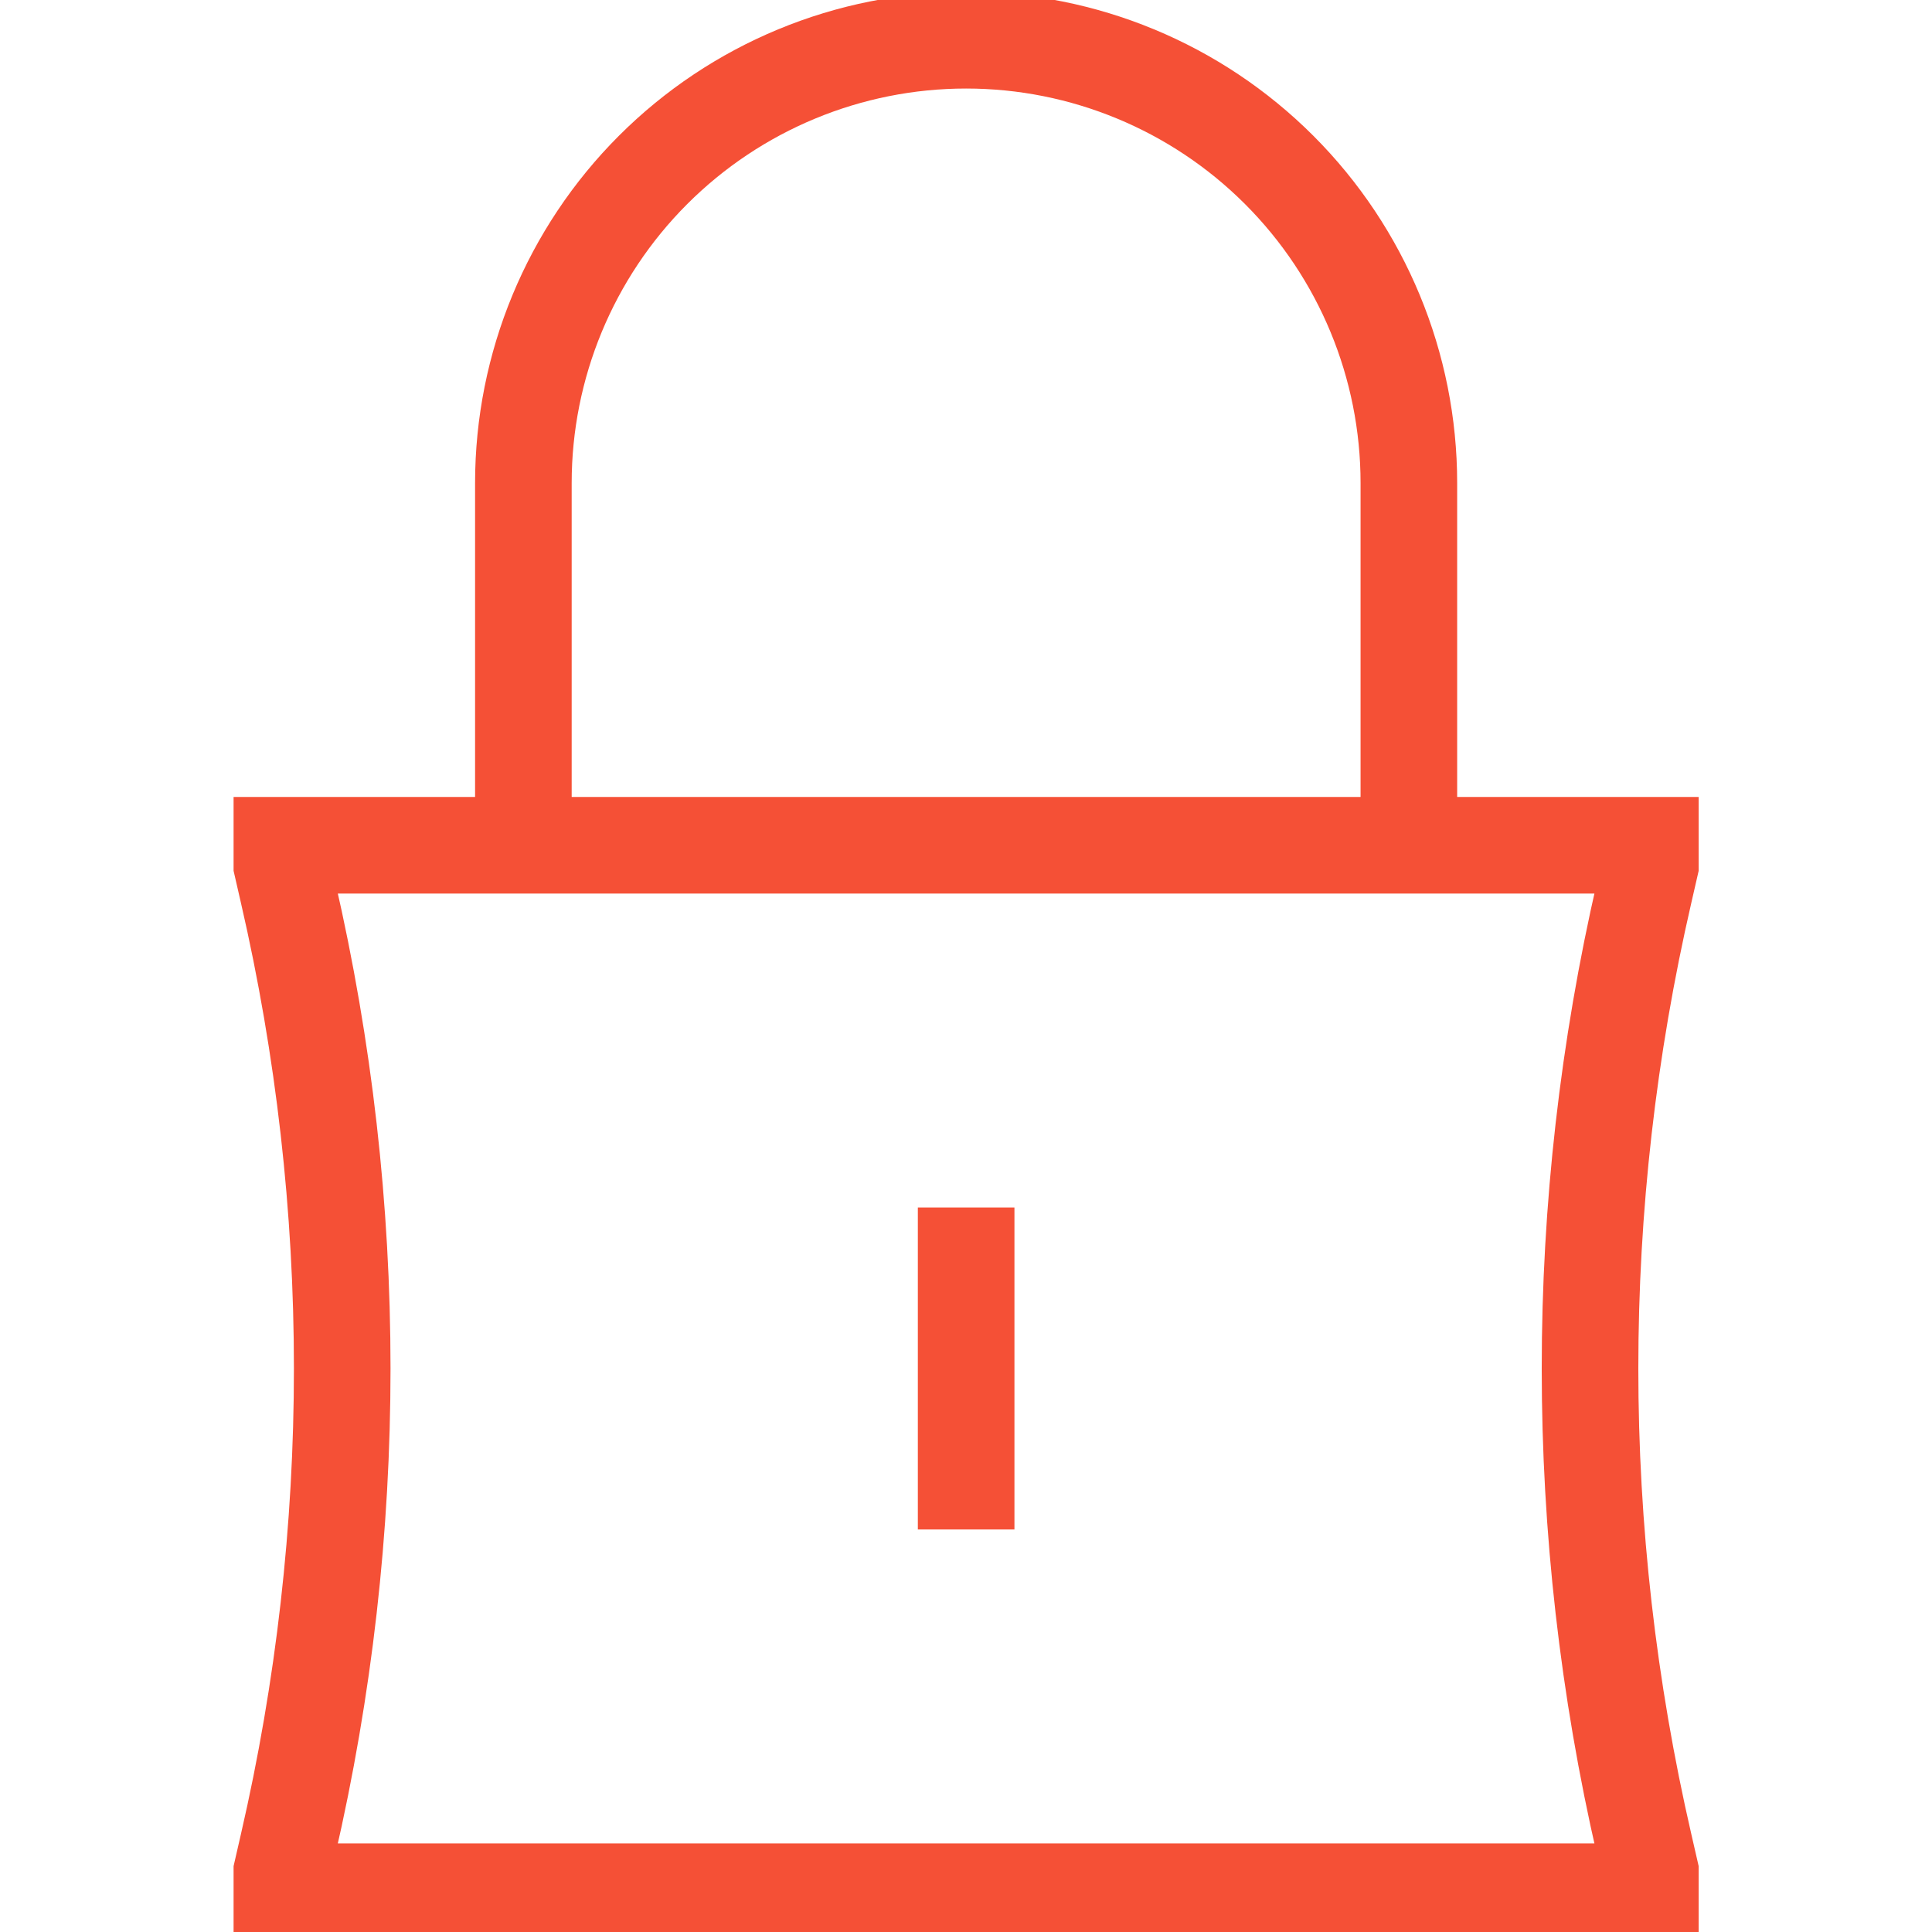<?xml version="1.0" encoding="UTF-8"?> <svg xmlns="http://www.w3.org/2000/svg" width="40" height="40" viewBox="0 0 40 40" fill="none"><g clip-path="url(#clip0_1_26)"><path d="M10.836 17.5V10C10.836 7.569 11.802 5.237 13.521 3.518C15.24 1.799 17.572 0.833 20.003 0.833C22.434 0.833 24.765 1.799 26.484 3.518C28.203 5.237 29.169 7.569 29.169 10V17.5M20.003 25V31.666M34.169 39.166H5.836V38.75L5.961 38.205C7.46 31.709 7.46 24.957 5.961 18.461L5.836 17.916V17.5H34.169V17.916L34.044 18.461C32.545 24.957 32.545 31.709 34.044 38.205L34.169 38.75V39.166Z" stroke="#F55036" stroke-width="2"></path></g><defs><clipPath id="clip0_1_26"><rect width="40" height="40" fill="white"></rect></clipPath></defs></svg> 